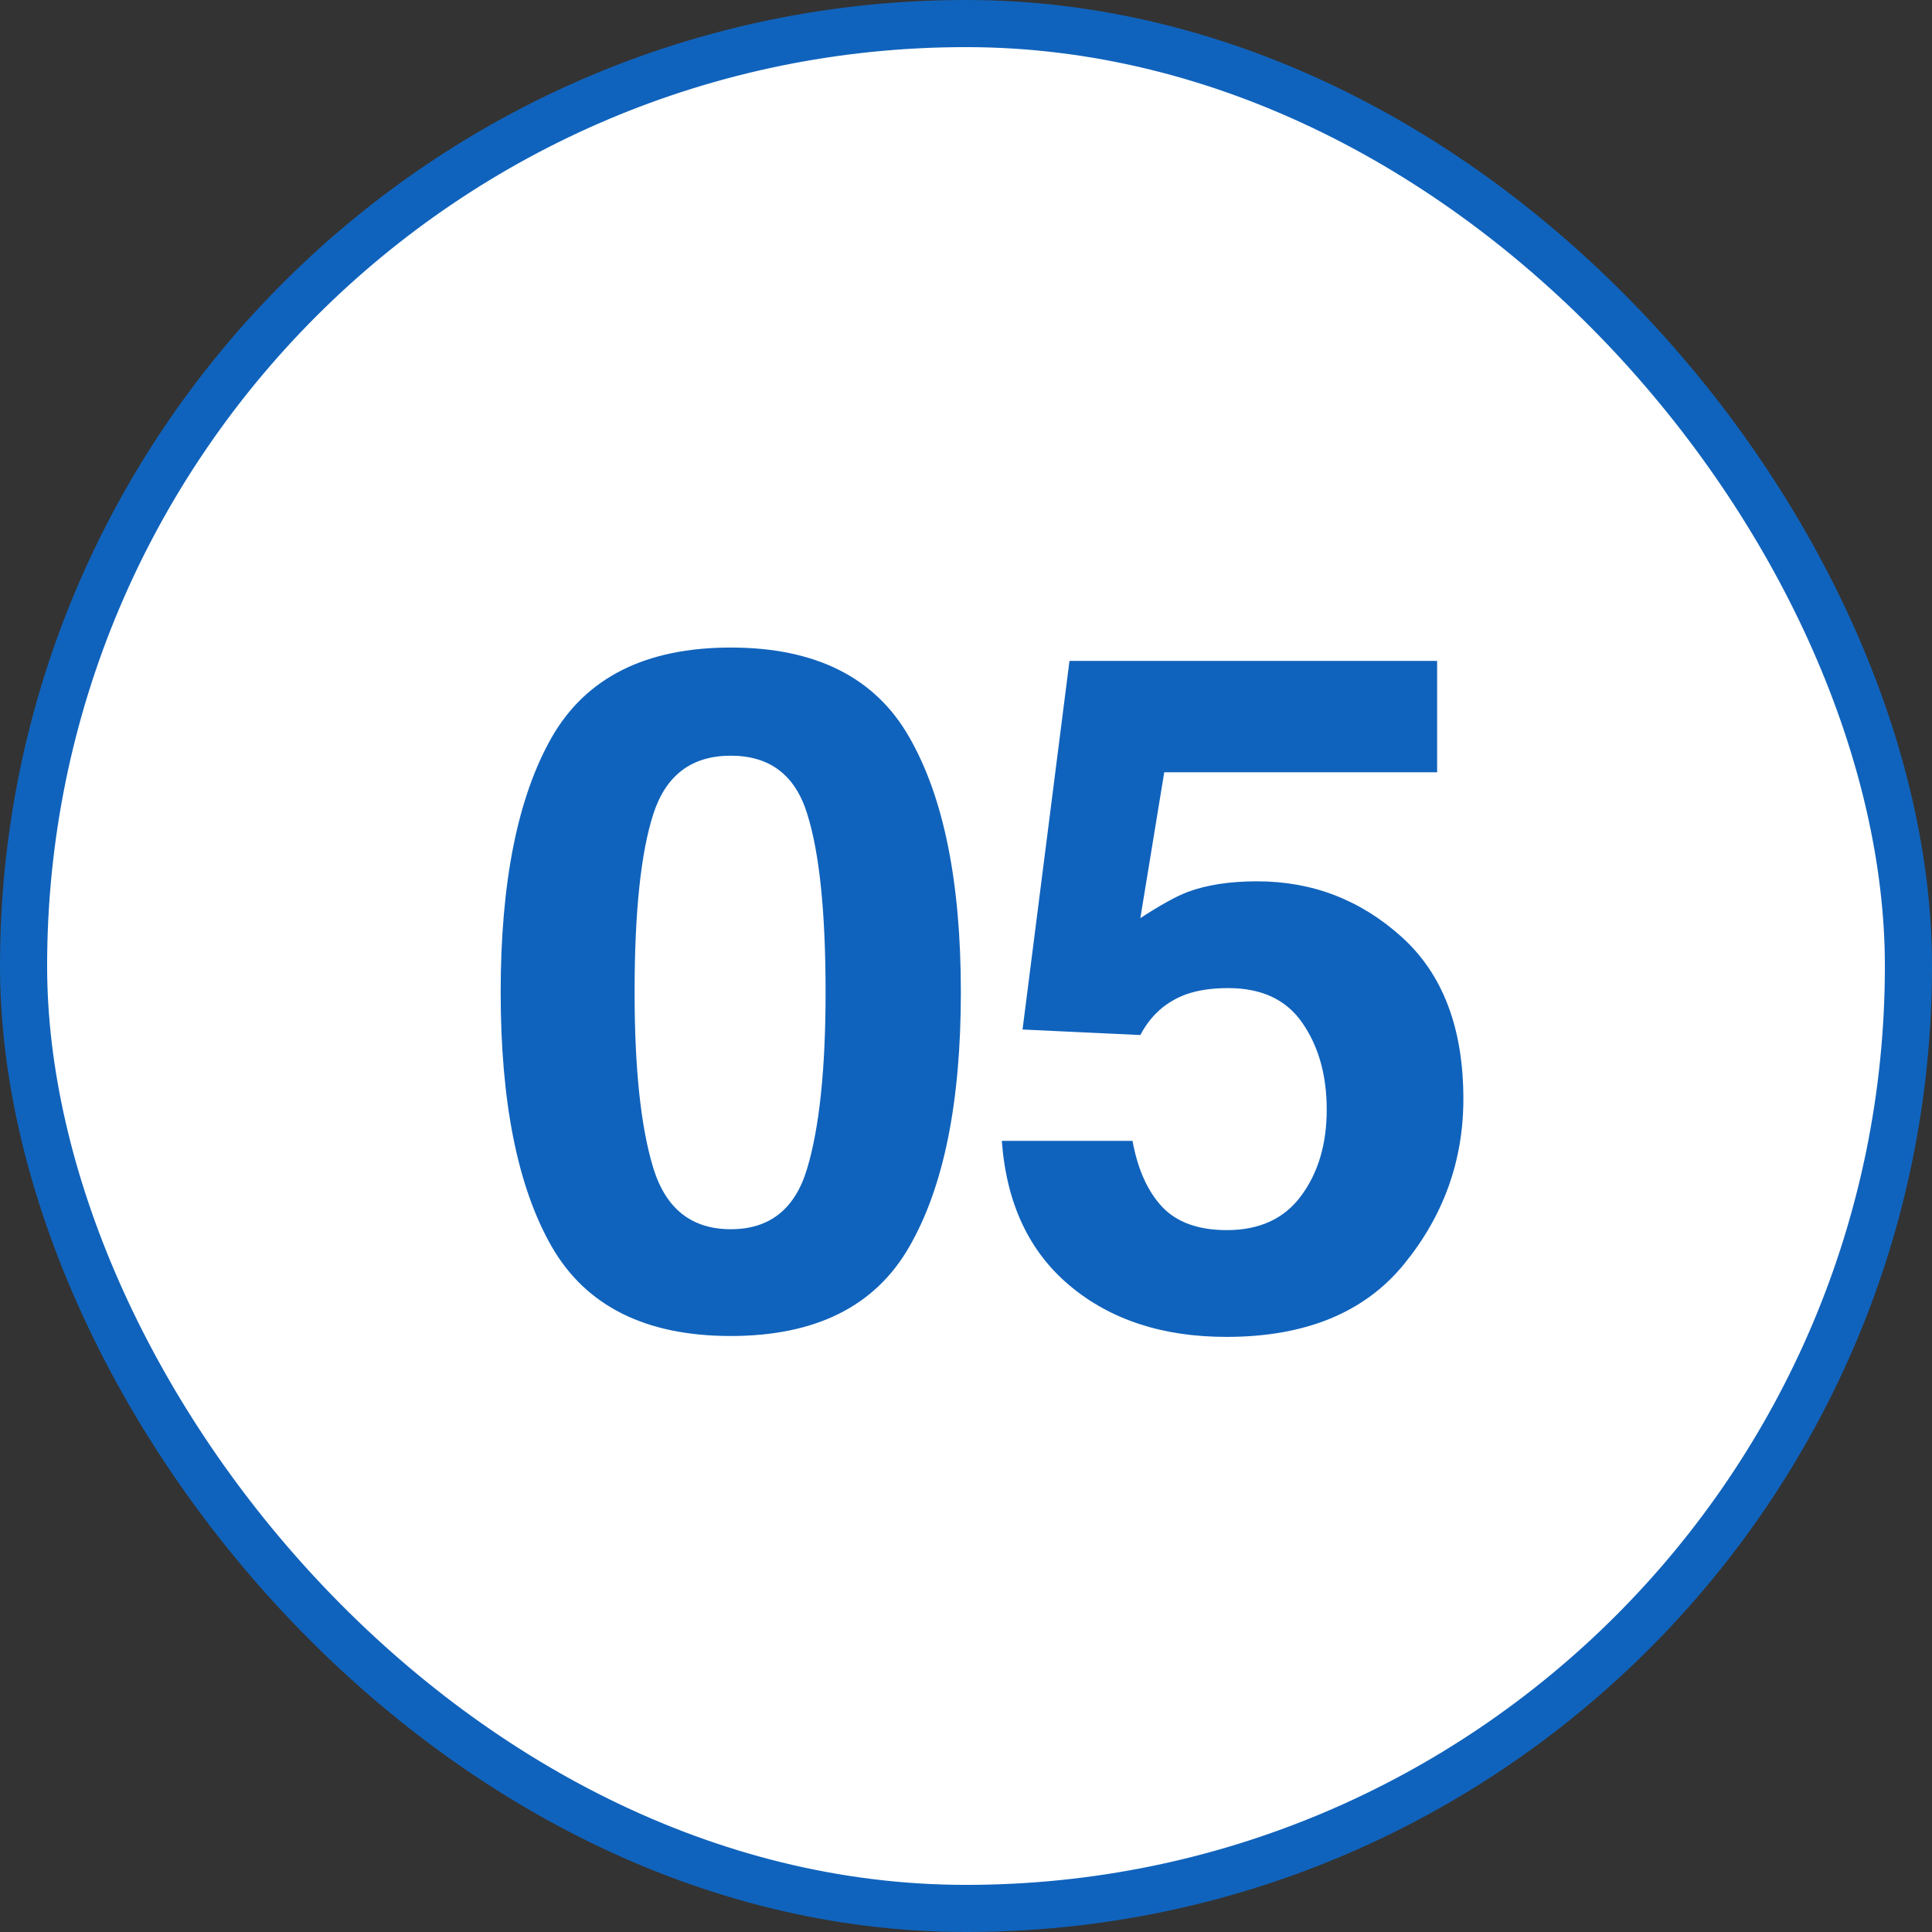 <svg width="41" height="41" viewBox="0 0 41 41" fill="none" xmlns="http://www.w3.org/2000/svg">
<rect x="0" y="0" width="41" height="41" fill="#333333" stroke="none"/>
<rect x="0.5" y="0.5" width="40" height="40" rx="20" fill="white"/>
<path d="M13.467 21.057C13.467 22.684 13.6 23.931 13.867 24.797C14.134 25.656 14.681 26.086 15.508 26.086C16.335 26.086 16.875 25.656 17.129 24.797C17.389 23.931 17.52 22.684 17.52 21.057C17.52 19.351 17.389 18.088 17.129 17.268C16.875 16.447 16.335 16.037 15.508 16.037C14.681 16.037 14.134 16.447 13.867 17.268C13.6 18.088 13.467 19.351 13.467 21.057ZM15.508 13.742C17.311 13.742 18.574 14.377 19.297 15.646C20.026 16.916 20.391 18.719 20.391 21.057C20.391 23.394 20.026 25.194 19.297 26.457C18.574 27.72 17.311 28.352 15.508 28.352C13.704 28.352 12.438 27.72 11.709 26.457C10.986 25.194 10.625 23.394 10.625 21.057C10.625 18.719 10.986 16.916 11.709 15.646C12.438 14.377 13.704 13.742 15.508 13.742ZM24.034 24.211C24.144 24.816 24.356 25.285 24.668 25.617C24.981 25.943 25.437 26.105 26.035 26.105C26.726 26.105 27.25 25.865 27.608 25.383C27.972 24.895 28.155 24.283 28.155 23.547C28.155 22.824 27.985 22.215 27.647 21.721C27.308 21.219 26.781 20.969 26.065 20.969C25.726 20.969 25.433 21.011 25.186 21.096C24.75 21.252 24.421 21.542 24.2 21.965L21.7 21.848L22.696 14.025H30.498V16.389H24.707L24.2 19.484C24.629 19.204 24.965 19.019 25.206 18.928C25.609 18.778 26.101 18.703 26.68 18.703C27.852 18.703 28.874 19.097 29.747 19.885C30.619 20.672 31.055 21.818 31.055 23.322C31.055 24.631 30.635 25.799 29.795 26.828C28.956 27.857 27.699 28.371 26.026 28.371C24.678 28.371 23.571 28.01 22.706 27.287C21.84 26.564 21.358 25.539 21.26 24.211H24.034Z" fill="#1063BC"/>
<rect x="0.5" y="0.5" width="40" height="40" rx="20" stroke="#1063BC"/>
</svg>
